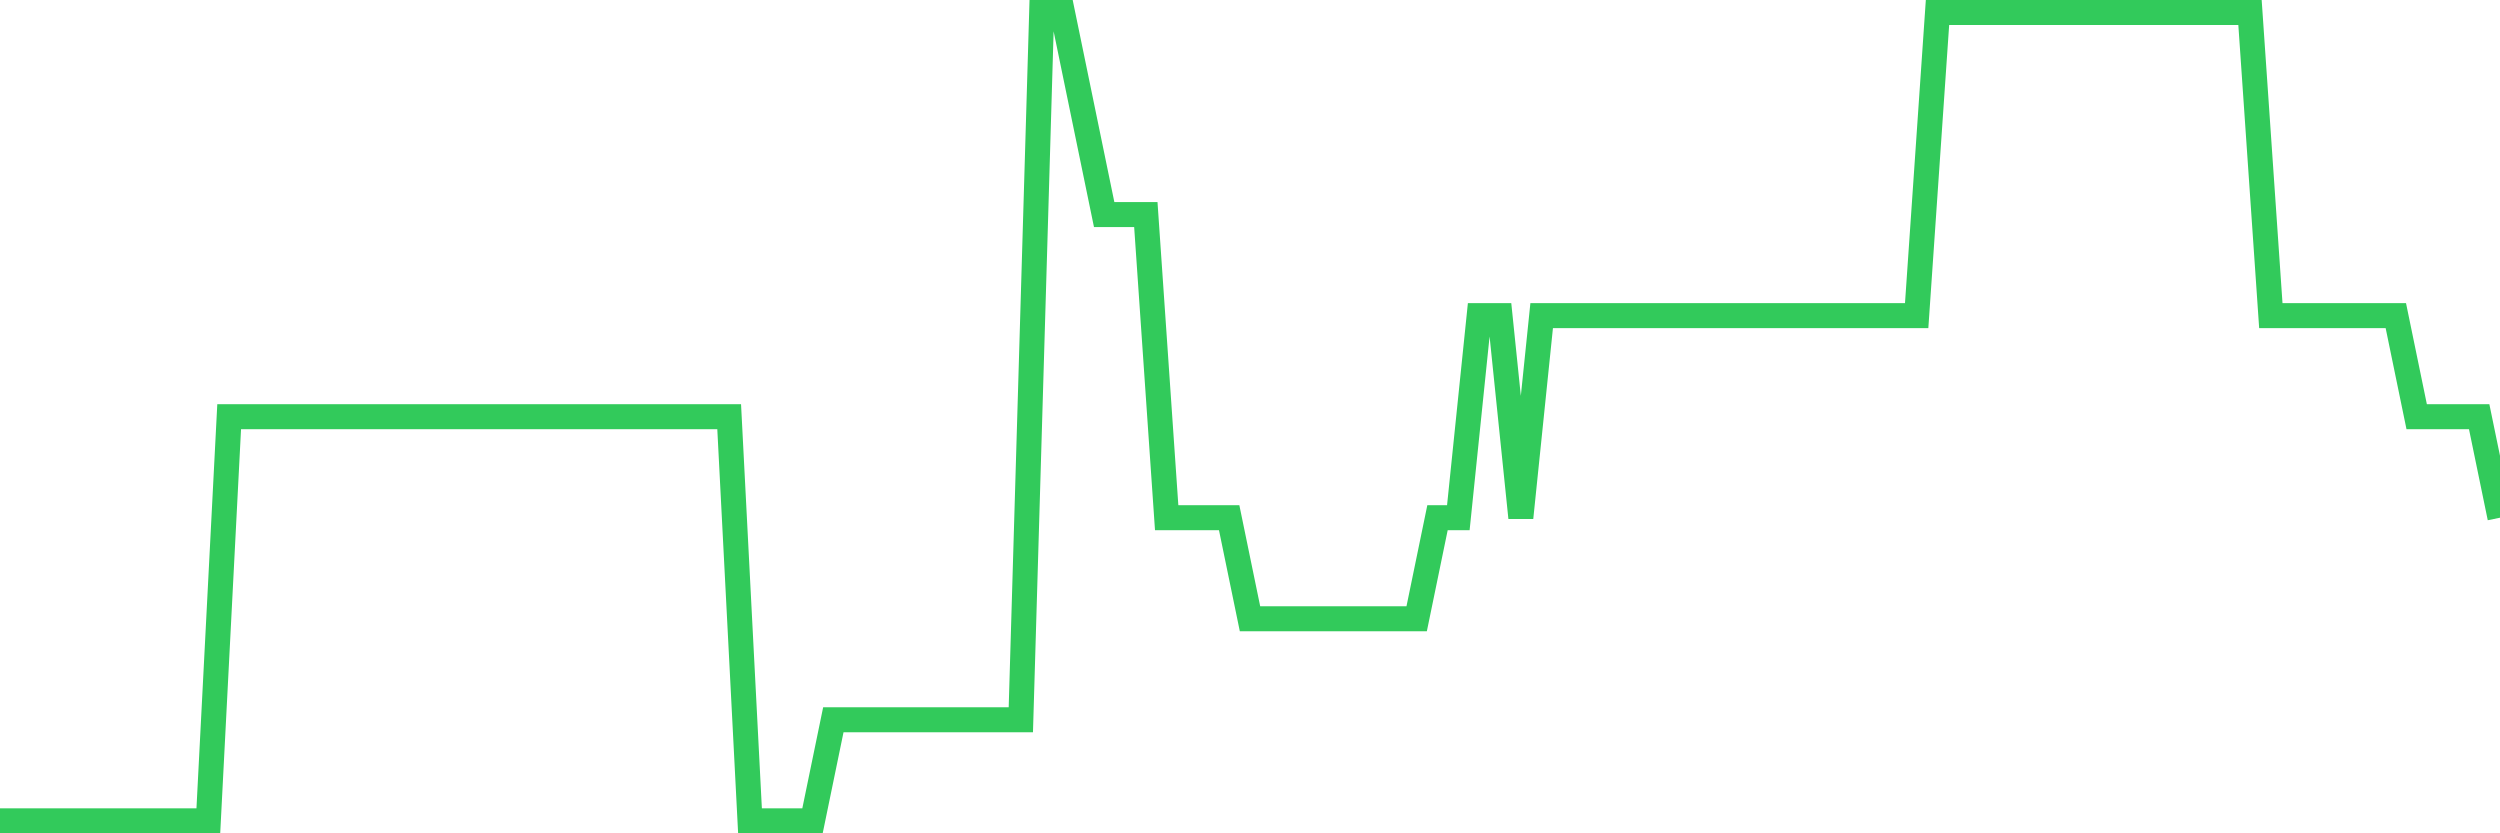 <svg
  xmlns="http://www.w3.org/2000/svg"
  xmlns:xlink="http://www.w3.org/1999/xlink"
  width="120"
  height="40"
  viewBox="0 0 120 40"
  preserveAspectRatio="none"
>
  <polyline
    points="0,39.4 1,39.4 2,39.4 3,39.4 4,39.4 5,39.4 6,39.4 7,39.4 8,39.4 9,39.4 10,39.4 11,20 12,20 13,20 14,20 15,20 16,20 17,20 18,20 19,20 20,20 21,20 22,20 23,20 24,20 25,20 26,20 27,20 28,20 29,20 30,20 31,20 32,20 33,20 34,20 35,20 36,39.4 37,39.4 38,39.4 39,39.4 40,34.55 41,34.55 42,34.55 43,34.55 44,34.55 45,34.55 46,34.55 47,34.55 48,34.55 49,34.55 50,0.6 51,0.6 52,5.45 53,10.3 54,10.3 55,10.3 56,24.85 57,24.85 58,24.85 59,24.85 60,29.7 61,29.7 62,29.7 63,29.7 64,29.7 65,29.7 66,29.7 67,29.7 68,29.7 69,24.85 70,24.85 71,15.15 72,15.15 73,24.85 74,15.15 75,15.15 76,15.15 77,15.15 78,15.15 79,15.15 80,15.15 81,15.15 82,15.15 83,15.15 84,15.15 85,15.15 86,15.15 87,15.15 88,15.15 89,15.15 90,15.15 91,15.15 92,15.15 93,0.6 94,0.6 95,0.6 96,0.6 97,0.6 98,0.6 99,0.6 100,0.6 101,0.6 102,0.6 103,0.6 104,0.6 105,0.6 106,0.6 107,0.6 108,0.6 109,15.15 110,15.15 111,15.15 112,15.15 113,15.15 114,15.15 115,15.15 116,20 117,20 118,20 119,20 120,24.85"
    fill="none"
    stroke="#32ca5b"
    stroke-width="1.2"
  >
  </polyline>
</svg>
